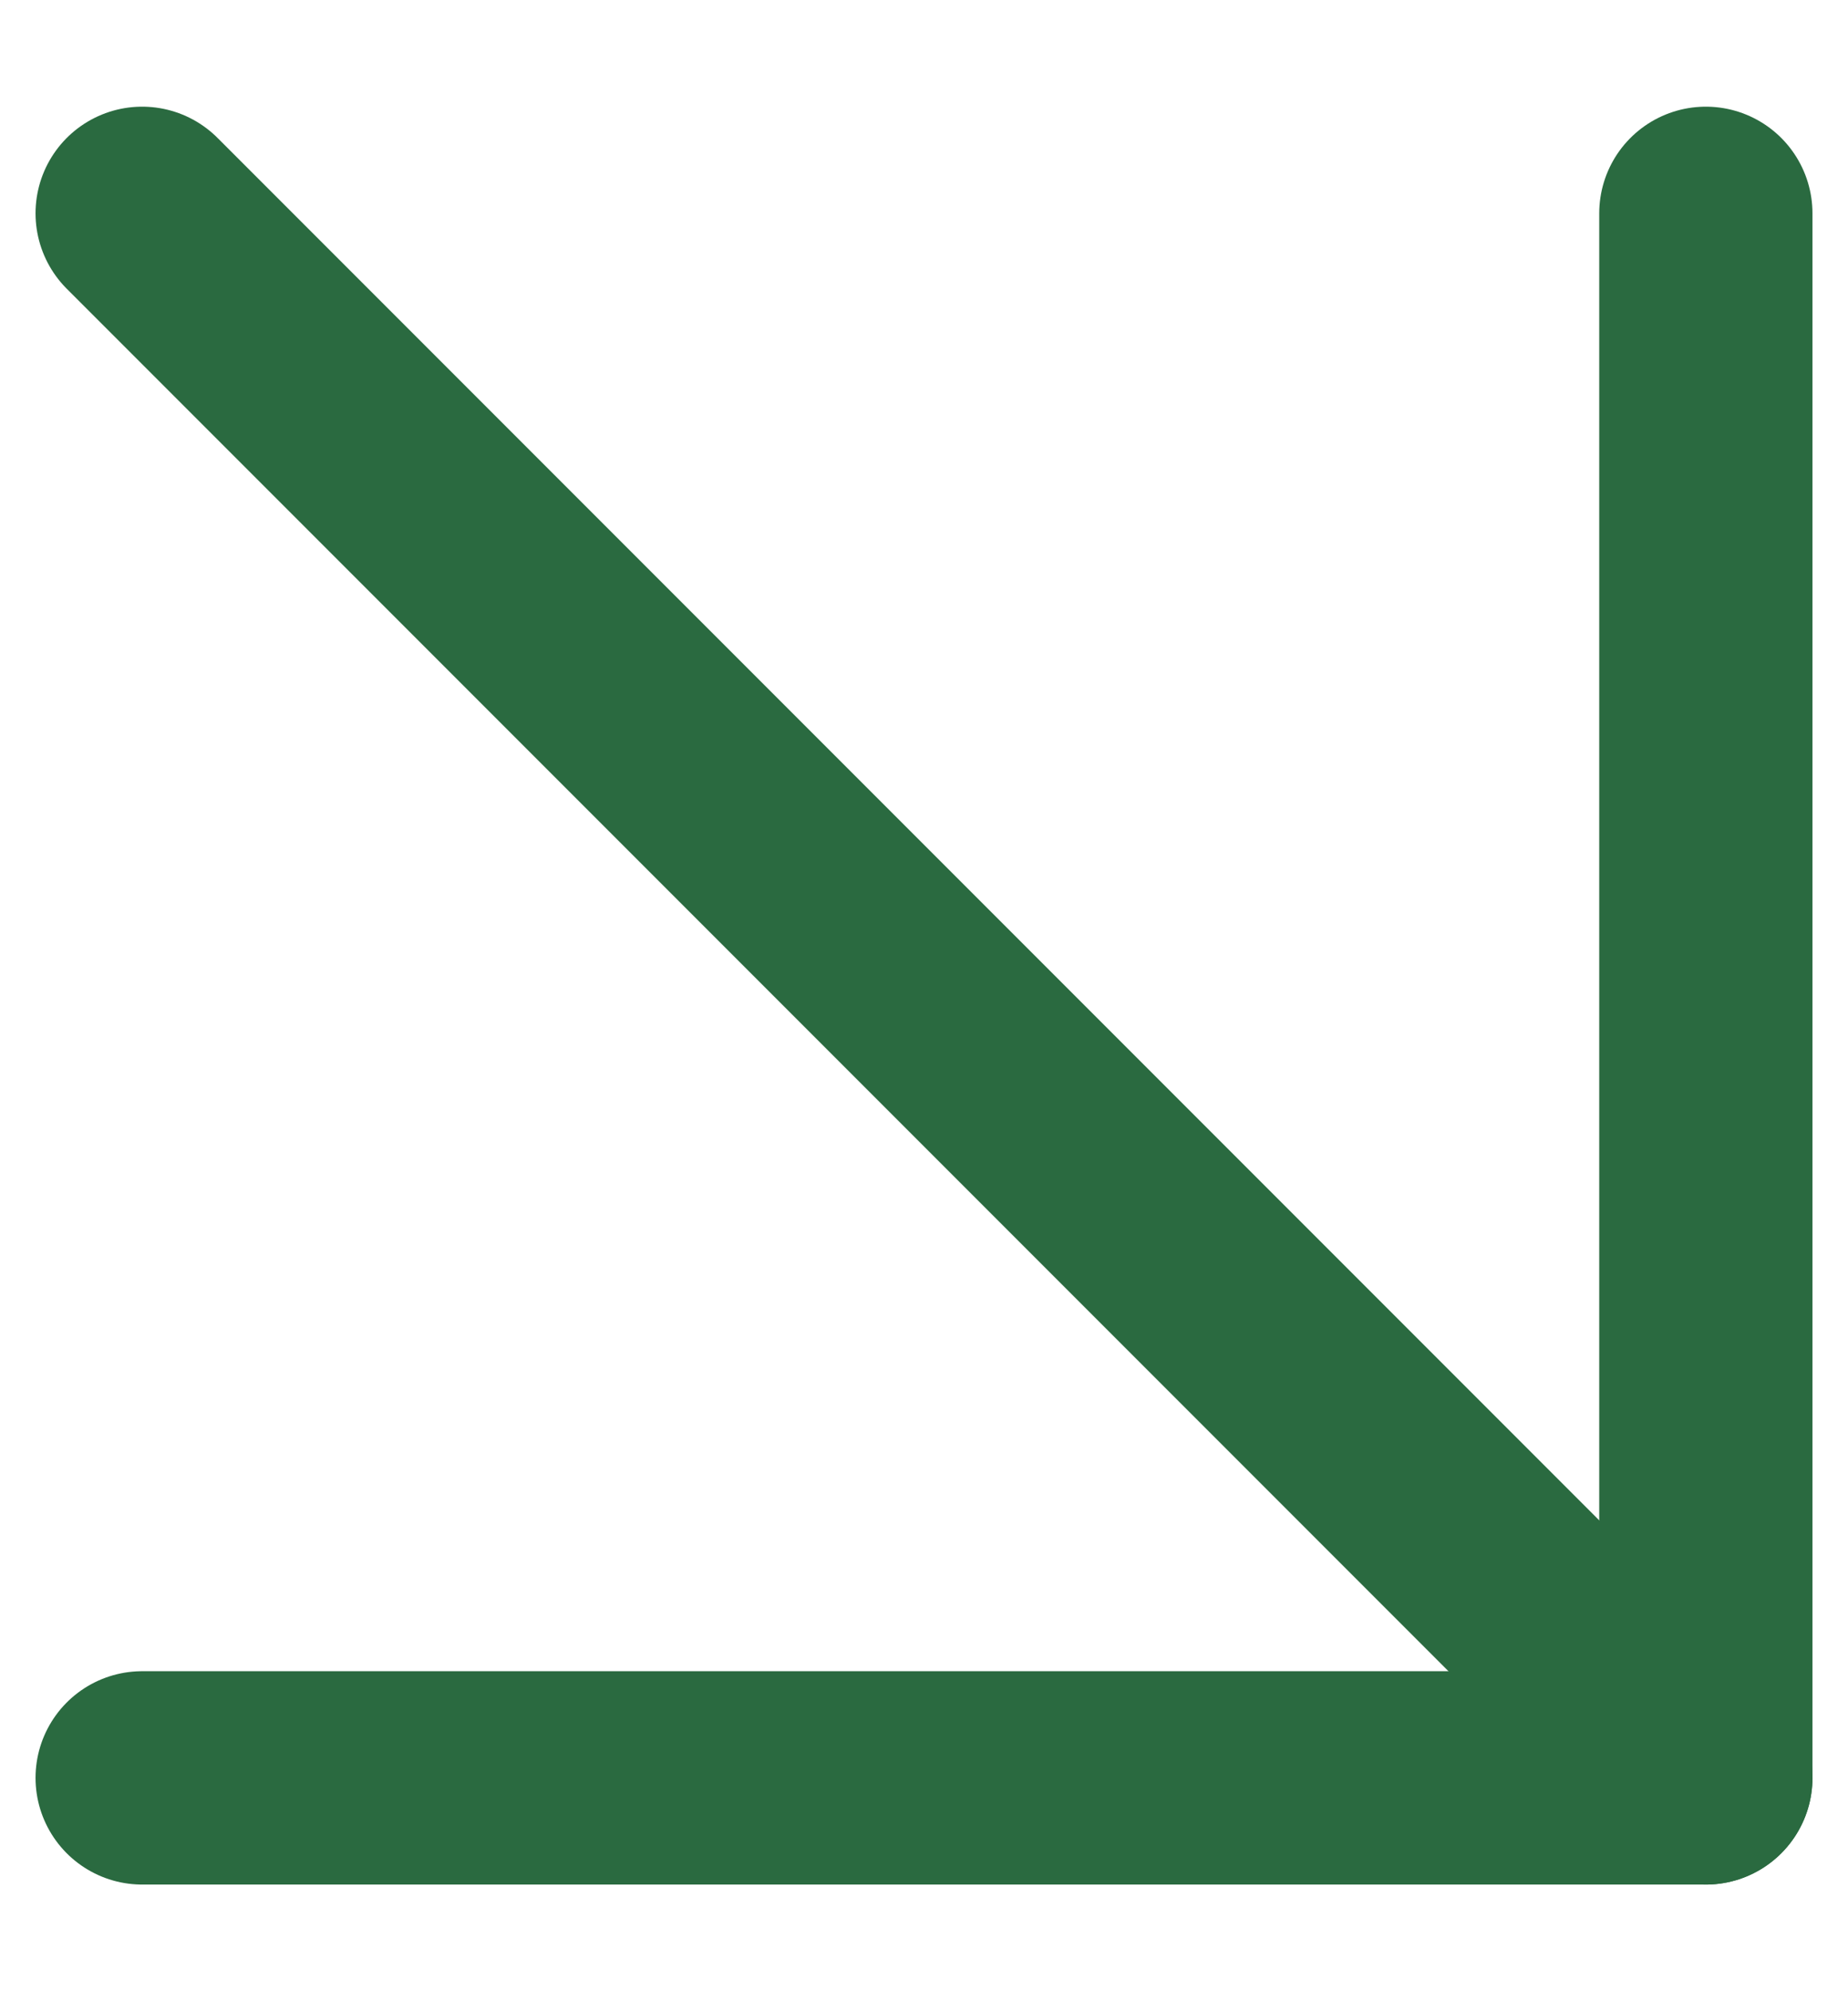 <?xml version="1.0" encoding="UTF-8"?> <svg xmlns="http://www.w3.org/2000/svg" width="13" height="14" viewBox="0 0 13 14" fill="none"><path d="M1 1.5L12 12.5" stroke="#2A6A40" stroke-width="1.5" stroke-linecap="round" stroke-linejoin="round"></path><path d="M12 1.5V12.5H1" stroke="#2A6A40" stroke-width="1.5" stroke-linecap="round" stroke-linejoin="round"></path></svg> 